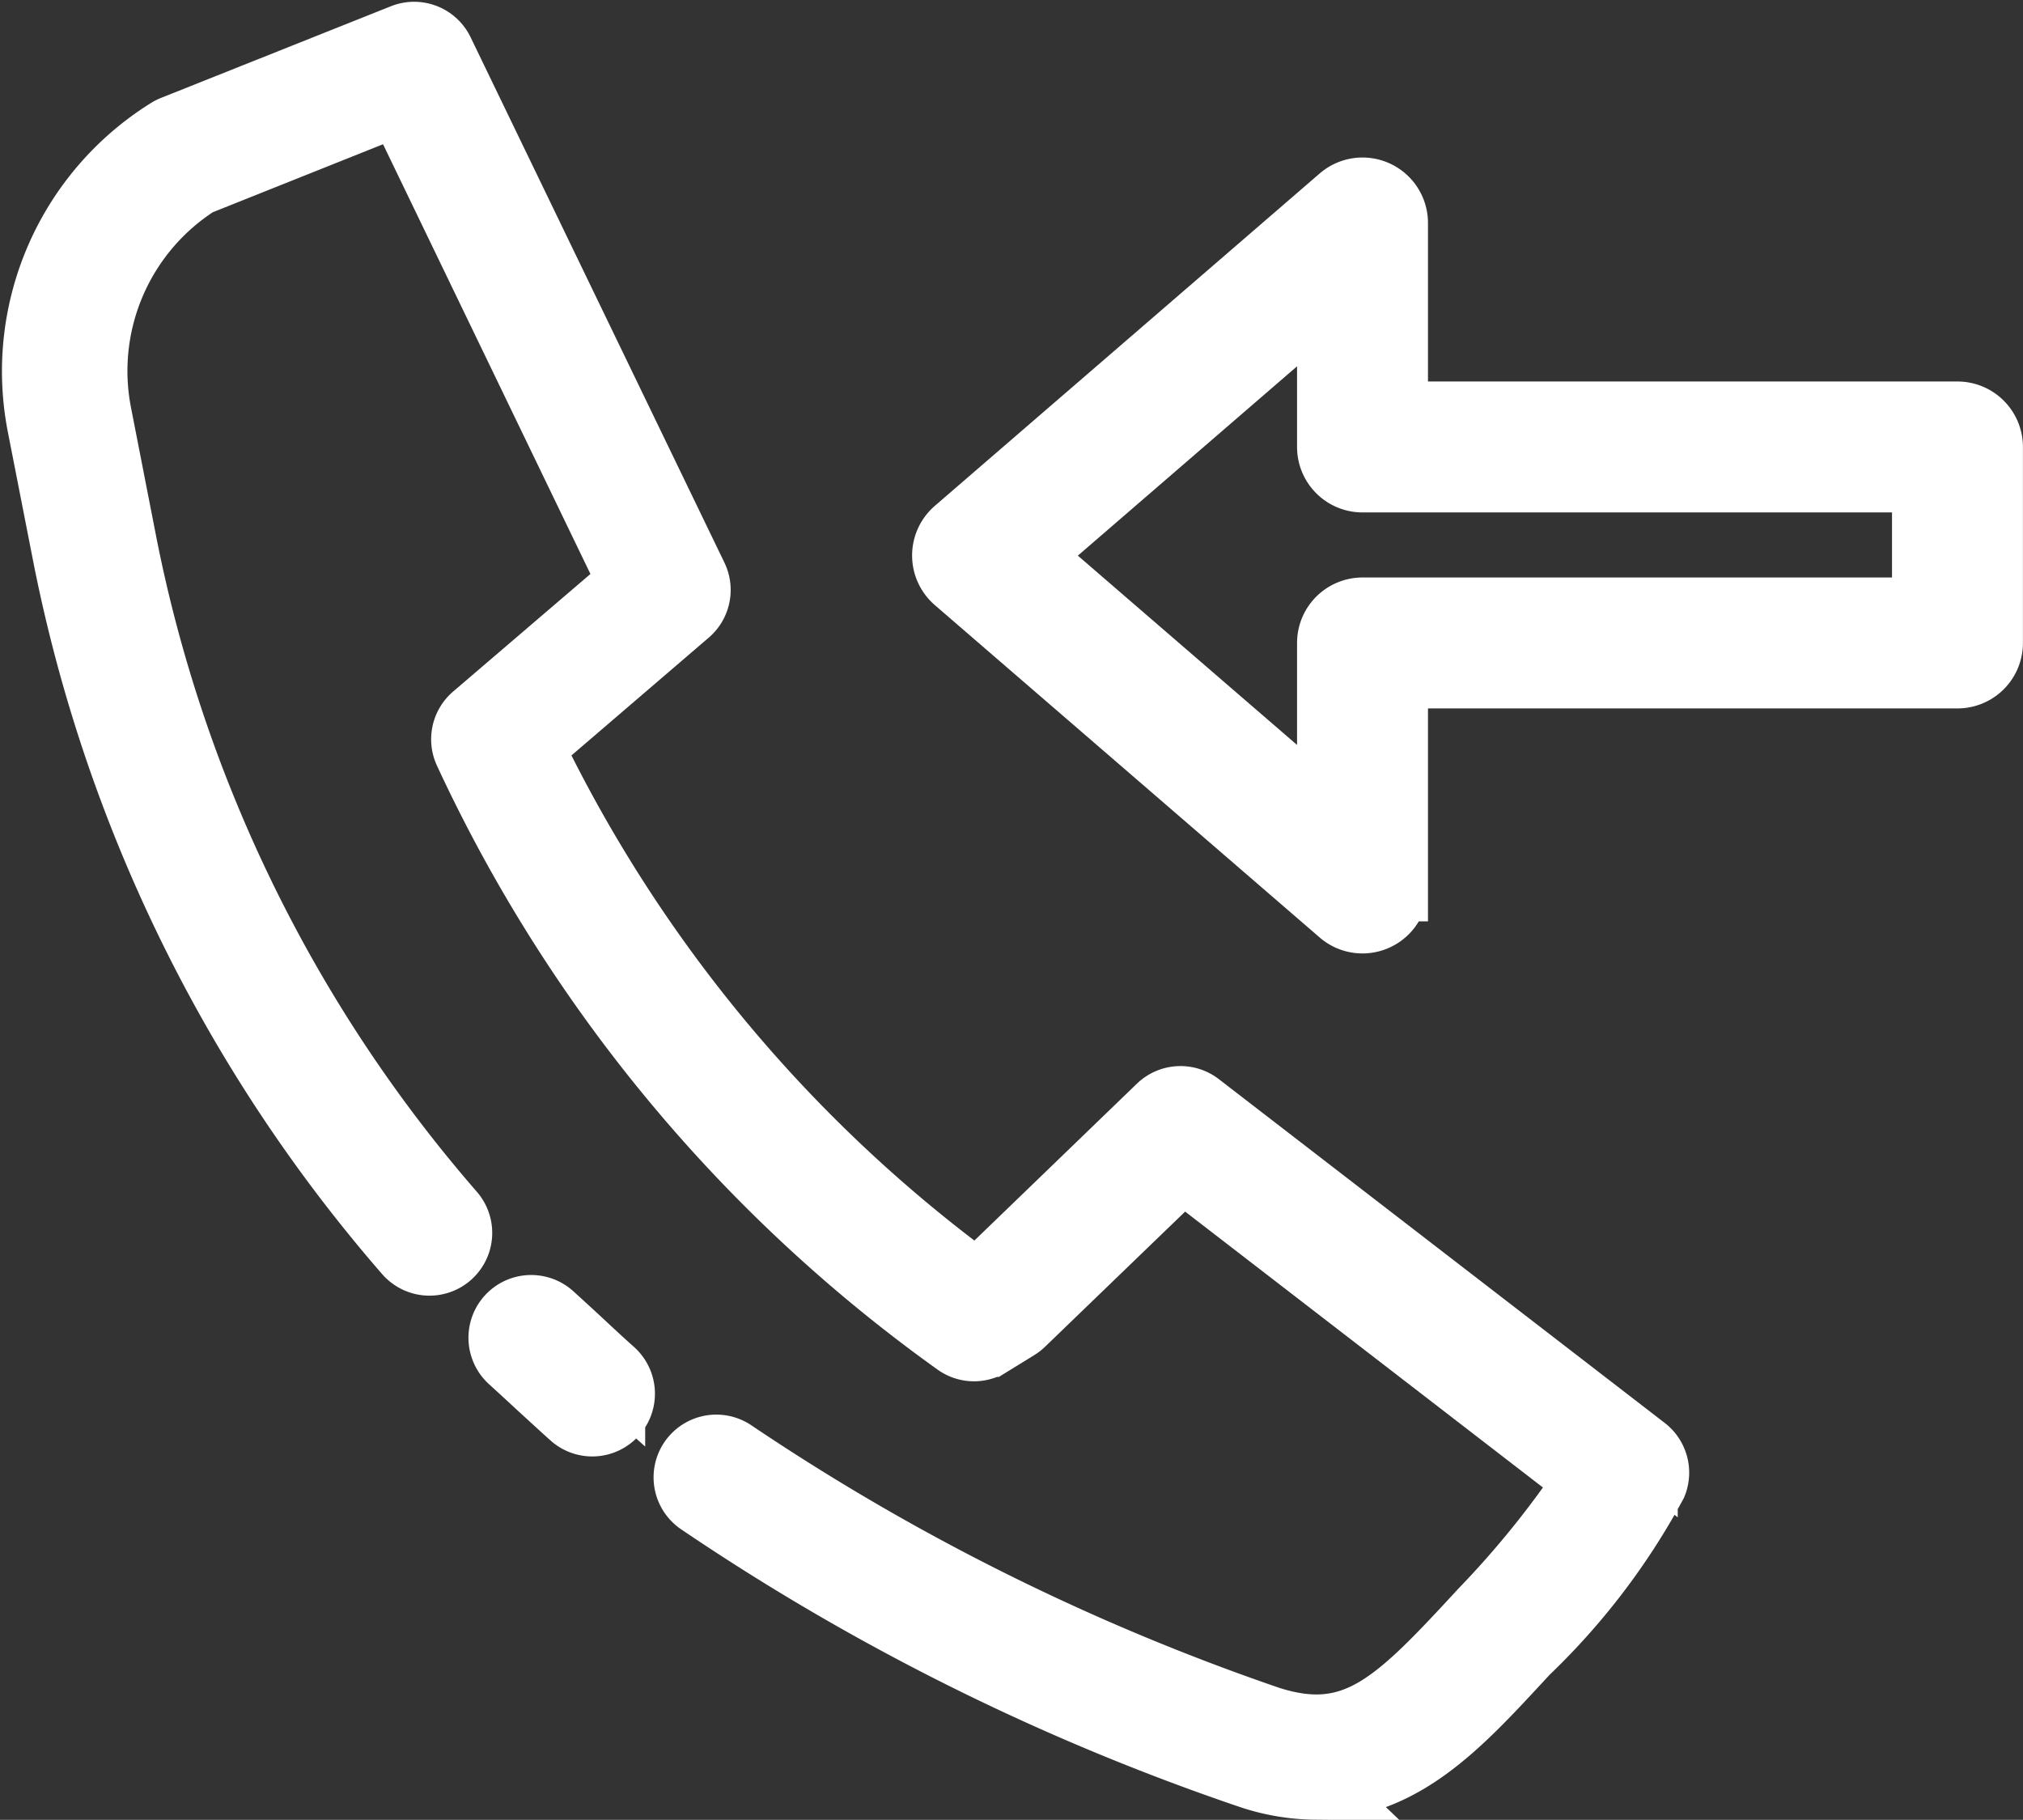 <svg xmlns="http://www.w3.org/2000/svg" width="30.286" height="27.243" viewBox="0 0 30.286 27.243">
  <rect x="0" y="0" width="30.286" height="27.243" fill="#333333" stroke="none"/>
  <g id="_Ñëîé_1" transform="translate(0.528 0.527)">
    <g id="Group_537" data-name="Group 537" transform="translate(0 0)">
      <g id="Group_536" data-name="Group 536">
        <path id="Path_16640" data-name="Path 16640" d="M164.133,445.707a.436.436,0,0,1-.293-.112c-.184-.165-.279-.254-.4-.364s-.252-.234-.518-.476a.439.439,0,1,1,.591-.65c.27.245.409.375.525.483s.207.193.386.353a.439.439,0,0,1-.294.766Z" transform="translate(-155.793 -424.931)" fill="#fff" stroke="#fff" stroke-miterlimit="10" stroke-width="1"/>
        <path id="Path_16641" data-name="Path 16641" d="M19.168,26.219a3.162,3.162,0,0,1-.96-.159,34.4,34.4,0,0,1-8.255-4.1.439.439,0,1,1,.486-.732,34.174,34.174,0,0,0,8.035,3.994c1.257.4,1.888-.206,3.085-1.5l.112-.121a14.186,14.186,0,0,0,1.582-1.961l-6.075-4.684-2.407,2.322a.419.419,0,0,1-.074.058l-.412.254a.438.438,0,0,1-.489-.018,22.5,22.5,0,0,1-7.329-8.843.44.44,0,0,1,.113-.518L8.929,8.2,5.454,1,2.427,2.209A3.348,3.348,0,0,0,.94,5.663l.376,1.924A21.668,21.668,0,0,0,6.232,17.645a.439.439,0,1,1-.661.579A22.551,22.551,0,0,1,.454,7.757L.077,5.832A4.231,4.231,0,0,1,2,1.442a.441.441,0,0,1,.068-.034L5.509.036a.439.439,0,0,1,.558.217l3.8,7.865a.44.44,0,0,1-.109.525L7.407,10.66a21.6,21.6,0,0,0,6.669,8.026l.119-.073,2.645-2.553a.44.44,0,0,1,.573-.032l6.676,5.147a.44.44,0,0,1,.14.512,10.106,10.106,0,0,1-1.913,2.51l-.112.121c-.9.972-1.757,1.9-3.037,1.9Z" transform="translate(0 -0.005)" fill="#fff" stroke="#fff" stroke-miterlimit="10" stroke-width="1"/>
      </g>
      <path id="Path_16642" data-name="Path 16642" d="M294.633,112.234a.479.479,0,0,1-.314-.117l-5.763-4.977a.481.481,0,0,1,0-.727l5.763-4.977a.48.48,0,0,1,.794.363v2.873h8.427a.48.48,0,0,1,.48.48v2.934a.48.48,0,0,1-.48.48h-8.427v3.188a.481.481,0,0,1-.48.48Zm-5.029-5.457,4.549,3.928v-2.619a.48.48,0,0,1,.48-.48h8.427v-1.974h-8.427a.48.48,0,0,1-.48-.48v-2.3l-3.978,3.436h0l-.571.493Zm.257-.856Z" transform="translate(-274.763 -98.988)" fill="#fff" stroke="#fff" stroke-miterlimit="10" stroke-width="1"/>
    </g>
  </g>
</svg>
